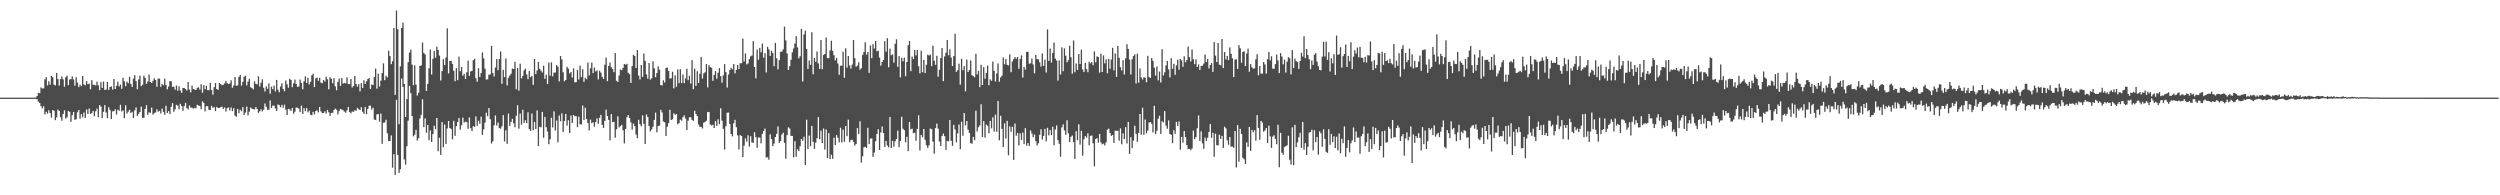 <?xml version="1.0" encoding="UTF-8"?>
<svg xmlns="http://www.w3.org/2000/svg" width="1920" height="150">
  <path d="M0 74.996h1v1.000H0zM1 74.993h1v1.000H1zM2 74.993h1v1.000H2zM3 74.994h1v1.000H3zM4 74.993h1v1.000H4zM5 74.994h1v1.000H5zM6 74.994h1v1.000H6zM7 74.995h1v1.000H7zM8 74.994h1v1.000H8zM9 74.994h1v1.000H9zM10 74.994h1v1.000H10zM11 74.994h1v1.000H11zM12 74.994h1v1.000H12zM13 74.995h1v1.000H13zM14 74.995h1v1.000H14zM15 74.995h1v1.000H15zM16 74.995h1v1.000H16zM17 74.995h1v1.000H17zM18 74.994h1v1.000H18zM19 74.995h1v1.000H19zM20 74.992h1v1.000H20zM21 74.993h1v1.000H21zM22 74.994h1v1.000H22zM23 74.993h1v1.000H23zM24 74.993h1v1.000H24zM25 74.994h1v1.000H25zM26 74.979h1v1.000H26zM27 74.929h1v1.000H27zM28 73.666h1v2.535H28zM29 71.252h1v6.725H29zM30 71.576h1v7.514H30zM31 67.098h1v14.454H31zM32 67.953h1v15.237H32zM33 67.893h1v13.737H33zM34 60.905h1v27.003H34zM35 59.243h1v26.609H35zM36 65.604h1v21.660H36zM37 62.402h1v22.329H37zM38 65.018h1v21.824H38zM39 58.285h1v32.021H39zM40 59.298h1v25.211H40zM41 65.017h1v20.037H41zM42 65.592h1v26.670H42zM43 55.993h1v34.194H43zM44 60.743h1v23.438H44zM45 65.757h1v19.439H45zM46 60.751h1v29.315H46zM47 58.673h1v34.027H47zM48 60.915h1v26.580H48zM49 66.624h1v18.112H49zM50 59.287h1v31.723H50zM51 58.160h1v31.911H51zM52 65.373h1v19.862H52zM53 61.128h1v24.759H53zM54 60.716h1v32.832H54zM55 58.662h1v29.852H55zM56 61.015h1v24.967H56zM57 65.800h1v26.084H57zM58 59.287h1v32.383H58zM59 63.460h1v22.810H59zM60 66.914h1v17.564H60zM61 65.030h1v26.109H61zM62 66.190h1v21.494H62zM63 58.375h1v31.724H63zM64 64.853h1v21.584H64zM65 65.461h1v25.065H65zM66 62.320h1v21.744H66zM67 64.632h1v22.941H67zM68 64.204h1v19.176H68zM69 68.624h1v18.863H69zM70 61.559h1v25.221H70zM71 65.090h1v20.112H71zM72 65.250h1v24.065H72zM73 65.566h1v19.961H73zM74 62.671h1v20.793H74zM75 65.496h1v24.457H75zM76 69.262h1v11.553H76zM77 63.085h1v18.733H77zM78 67.515h1v23.232H78zM79 62.691h1v23.205H79zM80 69.014h1v11.668H80zM81 68.777h1v17.645H81zM82 62.985h1v27.642H82zM83 69.055h1v13.264H83zM84 66.791h1v17.789H84zM85 66.368h1v25.052H85zM86 68.833h1v16.693H86zM87 60.659h1v24.740H87zM88 68.356h1v15.559H88zM89 65.889h1v22.023H89zM90 62.662h1v21.625H90zM91 66.371h1v18.648H91zM92 64.941h1v15.556H92zM93 68.191h1v17.414H93zM94 59.769h1v24.984H94zM95 62.472h1v28.317H95zM96 66.219h1v14.677H96zM97 62.678h1v24.581H97zM98 63.894h1v21.826H98zM99 58.962h1v25.372H99zM100 64.493h1v22.287H100zM101 66.824h1v19.014H101zM102 60.429h1v30.152H102zM103 57.706h1v27.014H103zM104 62.366h1v20.125H104zM105 68.529h1v20.504H105zM106 61.045h1v26.412H106zM107 58.068h1v27.894H107zM108 66.149h1v15.721H108zM109 65.150h1v25.392H109zM110 58.181h1v32.312H110zM111 59.797h1v23.872H111zM112 64.394h1v16.391H112zM113 62.606h1v25.625H113zM114 57.263h1v29.025H114zM115 62.916h1v23.779H115zM116 63.728h1v18.932H116zM117 62.076h1v25.934H117zM118 60.111h1v26.841H118zM119 61.415h1v24.952H119zM120 66.595h1v17.393H120zM121 60.391h1v25.420H121zM122 60.383h1v24.700H122zM123 66.730h1v20.406H123zM124 64.510h1v18.918H124zM125 65.437h1v20.479H125zM126 60.405h1v27.720H126zM127 65.320h1v15.936H127zM128 68.604h1v18.164H128zM129 66.455h1v18.904H129zM130 62.361h1v25.262H130zM131 62.366h1v19.634H131zM132 66.638h1v12.542H132zM133 66.497h1v19.341H133zM134 68.844h1v15.119H134zM135 65.650h1v14.874H135zM136 69.637h1v11.522H136zM137 66.249h1v17.647H137zM138 69.493h1v10.226H138zM139 71.289h1v10.138H139zM140 67.588h1v17.533H140zM141 67.518h1v14.053H141zM142 68.425h1v10.557H142zM143 69.523h1v13.538H143zM144 62.942h1v21.136H144zM145 68.778h1v12.210H145zM146 70.912h1v11.622H146zM147 65.688h1v17.086H147zM148 68.356h1v15.036H148zM149 68.802h1v14.052H149zM150 69.111h1v14.060H150zM151 67.488h1v13.014H151zM152 67.049h1v13.993H152zM153 68.769h1v12.661H153zM154 64.671h1v19.212H154zM155 71.179h1v6.679H155zM156 65.396h1v13.612H156zM157 68.555h1v17.000H157zM158 65.841h1v15.730H158zM159 69.209h1v12.366H159zM160 69.282h1v15.102H160zM161 63.567h1v20.850H161zM162 69.151h1v12.139H162zM163 72.713h1v10.148H163zM164 66.946h1v15.297H164zM165 63.726h1v21.648H165zM166 68.303h1v13.801H166zM167 69.070h1v13.876H167zM168 63.736h1v19.191H168zM169 64.547h1v17.709H169zM170 65.465h1v16.515H170zM171 65.001h1v18.638H171zM172 64.027h1v18.489H172zM173 62.112h1v23.555H173zM174 63.894h1v19.235H174zM175 64.550h1v17.977H175zM176 64.047h1v20.853H176zM177 61.696h1v20.789H177zM178 67.437h1v17.921H178zM179 65.681h1v17.468H179zM180 59.164h1v29.634H180zM181 65.820h1v23.817H181zM182 65.564h1v18.122H182zM183 59.018h1v27.913H183zM184 57.478h1v26.858H184zM185 65.776h1v19.721H185zM186 62.940h1v19.337H186zM187 58.935h1v29.401H187zM188 58.156h1v28.289H188zM189 65.584h1v16.287H189zM190 62.619h1v25.965H190zM191 60.448h1v25.242H191zM192 66.945h1v15.615H192zM193 67.623h1v15.899H193zM194 68.647h1v15.135H194zM195 62.484h1v21.626H195zM196 64.479h1v17.697H196zM197 64.791h1v18.921H197zM198 58.555h1v28.147H198zM199 66.478h1v19.044H199zM200 63.540h1v20.407H200zM201 60.860h1v24.678H201zM202 67.355h1v16.860H202zM203 70.316h1v9.157H203zM204 66.297h1v15.739H204zM205 68.196h1v16.201H205zM206 64.058h1v20.178H206zM207 71.959h1v5.187H207zM208 66.527h1v16.373H208zM209 68.499h1v12.597H209zM210 65.792h1v15.319H210zM211 70.189h1v13.078H211zM212 61.375h1v23.909H212zM213 68.890h1v11.271H213zM214 70.862h1v9.931H214zM215 66.469h1v15.847H215zM216 63.939h1v16.573H216zM217 68.303h1v14.454H217zM218 70.116h1v10.327H218zM219 61.862h1v22.378H219zM220 64.758h1v23.543H220zM221 67.379h1v16.247H221zM222 60.454h1v23.555H222zM223 61.375h1v23.863H223zM224 66.994h1v15.922H224zM225 64.050h1v23.268H225zM226 61.101h1v24.666H226zM227 64.509h1v18.014H227zM228 66.660h1v16.080H228zM229 66.482h1v16.984H229zM230 61.102h1v25.040H230zM231 63.703h1v17.376H231zM232 68.556h1v18.999H232zM233 62.464h1v20.571H233zM234 58.637h1v26.775H234zM235 63.763h1v19.141H235zM236 59.692h1v26.596H236zM237 64.873h1v20.084H237zM238 62.807h1v25.329H238zM239 57.848h1v30.660H239zM240 56.644h1v29.263H240zM241 66.866h1v21.043H241zM242 60.162h1v25.130H242zM243 59.615h1v25.107H243zM244 62.069h1v24.275H244zM245 59.741h1v22.424H245zM246 63.440h1v22.106H246zM247 63.916h1v23.019H247zM248 61.426h1v25.362H248zM249 62.603h1v22.946H249zM250 58.878h1v28.369H250zM251 60.877h1v23.478H251zM252 68.543h1v17.684H252zM253 59.400h1v29.565H253zM254 60.462h1v26.338H254zM255 63.956h1v22.674H255zM256 59.995h1v24.511H256zM257 66.296h1v17.133H257zM258 69.331h1v14.904H258zM259 62.831h1v25.046H259zM260 60.237h1v25.115H260zM261 65.965h1v17.675H261zM262 59.951h1v24.170H262zM263 64.142h1v20.540H263zM264 63.647h1v22.001H264zM265 64.000h1v22.652H265zM266 59.387h1v25.419H266zM267 64.560h1v17.565H267zM268 64.598h1v21.410H268zM269 60.608h1v26.490H269zM270 67.202h1v18.289H270zM271 66.120h1v19.820H271zM272 58.397h1v26.252H272zM273 64.487h1v20.588H273zM274 66.530h1v16.306H274zM275 64.636h1v19.226H275zM276 70.126h1v14.432H276zM277 63.833h1v18.475H277zM278 67.464h1v18.336H278zM279 61.631h1v25.771H279zM280 64.483h1v17.693H280zM281 62.371h1v25.295H281zM282 60.723h1v22.997H282zM283 59.977h1v21.176H283zM284 68.289h1v12.859H284zM285 64.801h1v19.361H285zM286 65.349h1v17.369H286zM287 59.217h1v32.614H287zM288 52.684h1v39.406H288zM289 68.073h1v19.803H289zM290 56.563h1v31.049H290zM291 66.469h1v26.909H291zM292 61.928h1v25.325H292zM293 56.091h1v54.416H293zM294 48.634h1v45.692H294zM295 61.536h1v32.522H295zM296 58.100h1v33.879H296zM297 59.418h1v42.987H297zM298 38.951h1v69.301H298zM299 43.040h1v65.234H299zM300 49.253h1v54.736H300zM301 46.980h1v81.792H301zM302 21.511h1v96.915H302zM303 72.850h1v61.418H303zM304 8.093h1v68.580H304zM305 22.501h1v96.468H305zM306 95.364h1v37.421H306zM307 50.930h1v79.015H307zM308 21.432h1v38.899H308zM309 17.374h1v49.356H309zM310 64.425h1v58.045H310zM311 89.845h1v36.584H311zM312 76.136h1v36.162H312zM313 47.699h1v44.961H313zM314 40.345h1v25.660H314zM315 38.148h1v33.413H315zM316 49.670h1v39.457H316zM317 65.425h1v39.279H317zM318 50.181h1v53.270H318zM319 64.992h1v34.723H319zM320 73.297h1v34.635H320zM321 71.203h1v34.986H321zM322 50.635h1v40.401H322zM323 50.174h1v38.048H323zM324 32.675h1v43.572H324zM325 40.582h1v57.063H325zM326 41.793h1v49.257H326zM327 69.837h1v32.079H327zM328 64.396h1v31.599H328zM329 52.472h1v55.180H329zM330 38.109h1v62.079H330zM331 57.196h1v51.833H331zM332 45.111h1v57.827H332zM333 39.175h1v57.457H333zM334 44.280h1v54.945H334zM335 35.771h1v54.876H335zM336 38.363h1v77.785H336zM337 42.648h1v63.142H337zM338 61.865h1v57.077H338zM339 54.566h1v39.250H339zM340 45.371h1v67.687H340zM341 49.965h1v45.665H341zM342 44.161h1v66.358H342zM343 21.771h1v76.935H343zM344 56.368h1v36.553H344zM345 46.837h1v51.484H345zM346 46.655h1v52.454H346zM347 49.059h1v57.961H347zM348 54.368h1v38.476H348zM349 62.342h1v41.928H349zM350 52.319h1v44.541H350zM351 61.593h1v32.147H351zM352 43.467h1v47.122H352zM353 54.682h1v44.951H353zM354 51.441h1v44.789H354zM355 58.150h1v32.180H355zM356 56.630h1v37.548H356zM357 60.664h1v32.715H357zM358 55.517h1v38.329H358zM359 46.601h1v52.327H359zM360 58.239h1v31.952H360zM361 54.834h1v43.632H361zM362 54.406h1v46.270H362zM363 46.210h1v50.654H363zM364 45.147h1v52.320H364zM365 60.112h1v29.323H365zM366 62.776h1v33.820H366zM367 52.389h1v40.354H367zM368 59.199h1v35.855H368zM369 56.097h1v33.525H369zM370 40.249h1v63.395H370zM371 44.791h1v54.590H371zM372 52.690h1v41.490H372zM373 61.096h1v25.506H373zM374 60.916h1v28.314H374zM375 57.341h1v25.581H375zM376 57.206h1v34.337H376zM377 35.151h1v75.080H377zM378 56.060h1v52.496H378zM379 58.705h1v37.591H379zM380 51.825h1v36.852H380zM381 45.358h1v50.985H381zM382 53.901h1v40.178H382zM383 45.305h1v53.083H383zM384 39.560h1v59.259H384zM385 64.378h1v32.574H385zM386 53.596h1v34.842H386zM387 59.259h1v49.332H387zM388 44.887h1v55.203H388zM389 65.597h1v44.900H389zM390 59.723h1v27.520H390zM391 57.997h1v38.668H391zM392 56.646h1v36.990H392zM393 52.628h1v38.585H393zM394 53.001h1v41.638H394zM395 47.443h1v50.332H395zM396 68.603h1v20.314H396zM397 52.110h1v28.665H397zM398 69.637h1v29.170H398zM399 48.917h1v38.301H399zM400 60.259h1v35.545H400zM401 58.432h1v25.868H401zM402 54.011h1v40.385H402zM403 52.615h1v39.760H403zM404 57.174h1v37.415H404zM405 60.835h1v25.430H405zM406 54.571h1v44.618H406zM407 59.270h1v41.287H407zM408 58.330h1v28.870H408zM409 65.135h1v34.933H409zM410 45.322h1v48.406H410zM411 56.959h1v42.144H411zM412 54.109h1v30.696H412zM413 47.500h1v64.722H413zM414 52.876h1v44.554H414zM415 54.243h1v43.615H415zM416 55.682h1v30.254H416zM417 50.453h1v55.335H417zM418 60.507h1v29.296H418zM419 57.339h1v40.325H419zM420 64.449h1v36.593H420zM421 48.070h1v62.700H421zM422 58.111h1v48.903H422zM423 47.883h1v42.566H423zM424 58.610h1v39.292H424zM425 55.776h1v29.724H425zM426 55.633h1v44.631H426zM427 50.024h1v42.566H427zM428 51.196h1v58.177H428zM429 62.505h1v26.183H429zM430 42.995h1v50.061H430zM431 45.628h1v41.421H431zM432 55.500h1v45.910H432zM433 62.425h1v30.450H433zM434 61.377h1v26.131H434zM435 51.267h1v45.187H435zM436 52.741h1v39.602H436zM437 56.391h1v45.828H437zM438 55.279h1v33.440H438zM439 59.557h1v34.953H439zM440 52.469h1v35.859H440zM441 63.225h1v26.086H441zM442 63.095h1v26.170H442zM443 53.825h1v43.816H443zM444 61.014h1v28.560H444zM445 50.397h1v45.052H445zM446 59.166h1v36.433H446zM447 53.230h1v27.808H447zM448 62.843h1v29.318H448zM449 59.720h1v22.975H449zM450 60.825h1v30.638H450zM451 48.031h1v46.504H451zM452 57.925h1v42.263H452zM453 52.407h1v39.434H453zM454 48.104h1v46.575H454zM455 56.183h1v37.656H455zM456 51.934h1v45.342H456zM457 54.863h1v38.821H457zM458 53.969h1v36.903H458zM459 60.983h1v34.099H459zM460 54.348h1v36.142H460zM461 55.770h1v32.441H461zM462 59.006h1v36.905H462zM463 60.601h1v37.653H463zM464 49.724h1v43.102H464zM465 44.171h1v40.045H465zM466 62.304h1v26.792H466zM467 50.669h1v41.411H467zM468 48.019h1v59.769H468zM469 51.603h1v35.995H469zM470 52.983h1v40.799H470zM471 55.407h1v38.122H471zM472 40.770h1v65.017H472zM473 62.022h1v37.295H473zM474 62.911h1v26.397H474zM475 57.950h1v39.902H475zM476 53.401h1v43.490H476zM477 53.912h1v42.002H477zM478 52.117h1v47.998H478zM479 49.148h1v60.996H479zM480 49.696h1v49.341H480zM481 49.020h1v40.975H481zM482 55.925h1v32.517H482zM483 57.004h1v33.685H483zM484 63.679h1v30.273H484zM485 50.790h1v48.755H485zM486 42.047h1v52.834H486zM487 42.997h1v53.896H487zM488 52.220h1v51.178H488zM489 38.390h1v67.762H489zM490 58.059h1v33.900H490zM491 61.047h1v34.330H491zM492 49.908h1v47.113H492zM493 59.051h1v29.561H493zM494 41.051h1v54.042H494zM495 46.725h1v63.846H495zM496 57.153h1v30.776H496zM497 60.425h1v29.431H497zM498 48.416h1v48.397H498zM499 61.156h1v39.744H499zM500 60.162h1v39.286H500zM501 47.094h1v50.231H501zM502 52.484h1v39.628H502zM503 59.307h1v27.186H503zM504 56.099h1v45.520H504zM505 50.964h1v45.925H505zM506 53.538h1v42.902H506zM507 65.268h1v19.049H507zM508 65.653h1v20.712H508zM509 61.714h1v31.584H509zM510 63.364h1v30.576H510zM511 52.271h1v52.152H511zM512 51.873h1v45.470H512zM513 54.522h1v40.029H513zM514 60.365h1v24.018H514zM515 60.050h1v32.150H515zM516 55.111h1v36.504H516zM517 67.906h1v19.078H517zM518 57.867h1v30.356H518zM519 66.547h1v21.002H519zM520 53.304h1v42.139H520zM521 63.882h1v30.647H521zM522 53.144h1v38.740H522zM523 63.801h1v28.860H523zM524 57.237h1v32.753H524zM525 63.922h1v24.633H525zM526 60.202h1v30.878H526zM527 52.798h1v47.087H527zM528 61.600h1v31.135H528zM529 58.238h1v31.855H529zM530 64.136h1v25.924H530zM531 46.223h1v45.905H531zM532 68.481h1v24.334H532zM533 52.696h1v32.421H533zM534 65.950h1v21.536H534zM535 54.721h1v34.414H535zM536 63.725h1v31.886H536zM537 56.598h1v40.766H537zM538 43.697h1v53.732H538zM539 60.262h1v38.385H539zM540 56.311h1v37.896H540zM541 55.524h1v38.104H541zM542 49.221h1v43.501H542zM543 67.104h1v19.038H543zM544 50.074h1v35.871H544zM545 51.563h1v44.042H545zM546 52.007h1v44.378H546zM547 62.042h1v33.824H547zM548 57.511h1v40.784H548zM549 54.585h1v38.431H549zM550 60.492h1v36.222H550zM551 55.811h1v35.762H551zM552 52.329h1v43.071H552zM553 58.460h1v24.677H553zM554 63.483h1v29.189H554zM555 57.889h1v41.038H555zM556 49.188h1v65.659H556zM557 55.382h1v41.549H557zM558 67.237h1v19.324H558zM559 57.248h1v29.155H559zM560 53.803h1v41.495H560zM561 52.084h1v50.823H561zM562 53.216h1v51.533H562zM563 49.199h1v45.533H563zM564 56.371h1v35.661H564zM565 53.683h1v44.005H565zM566 49.795h1v54.195H566zM567 53.112h1v61.744H567zM568 48.526h1v55.251H568zM569 48.592h1v55.894H569zM570 29.641h1v90.910H570zM571 47.215h1v64.660H571zM572 41.068h1v65.213H572zM573 49.511h1v59.236H573zM574 48.724h1v55.143H574zM575 45.437h1v67.142H575zM576 43.270h1v61.391H576zM577 42.631h1v66.827H577zM578 31.590h1v78.050H578zM579 51.445h1v50.081H579zM580 60.138h1v45.180H580zM581 37.984h1v75.476H581zM582 45.879h1v59.682H582zM583 36.754h1v68.938H583zM584 40.182h1v69.914H584zM585 33.505h1v69.320H585zM586 44.341h1v56.228H586zM587 40.824h1v57.942H587zM588 55.638h1v65.364H588zM589 35.937h1v84.817H589zM590 37.877h1v84.741H590zM591 42.892h1v60.300H591zM592 38.948h1v67.924H592zM593 40.656h1v71.565H593zM594 50.845h1v59.463H594zM595 32.938h1v72.349H595zM596 44.762h1v58.060H596zM597 53.232h1v43.837H597zM598 46.169h1v63.550H598zM599 39.768h1v68.609H599zM600 39.655h1v63.652H600zM601 37.903h1v63.995H601zM602 20.407h1v89.326H602zM603 31.025h1v90.873H603zM604 41.057h1v62.745H604zM605 53.688h1v44.103H605zM606 50.817h1v47.885H606zM607 45.989h1v58.359H607zM608 40.068h1v64.319H608zM609 37.220h1v83.626H609zM610 33.417h1v75.005H610zM611 27.729h1v92.575H611zM612 36.405h1v78.227H612zM613 44.860h1v71.234H613zM614 43.165h1v69.179H614zM615 22.142h1v84.597H615zM616 62.541h1v45.642H616zM617 26.462h1v78.528H617zM618 23.488h1v103.275H618zM619 37.627h1v54.279H619zM620 53.005h1v61.389H620zM621 46.374h1v57.732H621zM622 49.771h1v62.504H622zM623 24.805h1v71.917H623zM624 57.052h1v51.926H624zM625 44.520h1v69.840H625zM626 47.515h1v61.960H626zM627 39.585h1v66.560H627zM628 48.764h1v41.215H628zM629 52.961h1v53.949H629zM630 30.784h1v69.587H630zM631 53.129h1v56.760H631zM632 42.286h1v56.403H632zM633 41.455h1v73.452H633zM634 28.750h1v70.695H634zM635 44.563h1v76.875H635zM636 44.770h1v57.500H636zM637 38.704h1v83.355H637zM638 31.266h1v87.531H638zM639 39.026h1v82.951H639zM640 42.406h1v63.385H640zM641 46.364h1v65.088H641zM642 44.434h1v59.366H642zM643 48.819h1v57.017H643zM644 57.419h1v51.956H644zM645 50.535h1v47.553H645zM646 50.404h1v58.988H646zM647 39.740h1v59.839H647zM648 59.774h1v49.117H648zM649 37.113h1v59.725H649zM650 51.910h1v52.671H650zM651 43.027h1v48.845H651zM652 50.266h1v58.946H652zM653 52.699h1v54.921H653zM654 49.611h1v57.670H654zM655 30.748h1v78.182H655zM656 44.728h1v67.113H656zM657 51.250h1v59.304H657zM658 50.344h1v48.049H658zM659 47.810h1v55.197H659zM660 53.516h1v39.656H660zM661 52.388h1v72.472H661zM662 42.140h1v77.899H662zM663 39.864h1v73.329H663zM664 32.471h1v80.201H664zM665 41.964h1v71.669H665zM666 39.931h1v58.234H666zM667 55.926h1v54.742H667zM668 34.871h1v71.640H668zM669 44.719h1v61.499H669zM670 33.894h1v86.559H670zM671 37.257h1v79.870H671zM672 31.433h1v77.061H672zM673 39.350h1v63.565H673zM674 39.027h1v60.206H674zM675 44.247h1v70.931H675zM676 50.417h1v51.319H676zM677 47.636h1v49.521H677zM678 46.055h1v56.151H678zM679 31.625h1v81.194H679zM680 39.716h1v68.632H680zM681 29.330h1v82.457H681zM682 51.637h1v61.557H682zM683 37.370h1v52.420H683zM684 42.422h1v71.294H684zM685 41.707h1v66.478H685zM686 48.091h1v64.533H686zM687 33.653h1v74.856H687zM688 30.166h1v76.586H688zM689 51.320h1v49.015H689zM690 43.091h1v69.947H690zM691 59.412h1v48.885H691zM692 44.398h1v45.278H692zM693 47.147h1v51.702H693zM694 44.236h1v55.754H694zM695 58.544h1v50.776H695zM696 47.567h1v57.444H696zM697 34.787h1v81.300H697zM698 31.503h1v62.174H698zM699 54.689h1v44.731H699zM700 43.422h1v55.378H700zM701 45.373h1v56.900H701zM702 38.408h1v63.547H702zM703 42.534h1v65.548H703zM704 38.358h1v60.623H704zM705 50.871h1v37.682H705zM706 56.342h1v59.238H706zM707 38.950h1v64.671H707zM708 55.496h1v49.907H708zM709 45.997h1v53.087H709zM710 56.114h1v51.237H710zM711 49.740h1v61.844H711zM712 42.061h1v71.567H712zM713 42.618h1v69.023H713zM714 41.939h1v56.841H714zM715 50.800h1v48.364H715zM716 35.134h1v73.645H716zM717 46.661h1v71.418H717zM718 49.806h1v48.603H718zM719 42.866h1v52.059H719zM720 58.906h1v39.898H720zM721 53.581h1v55.106H721zM722 44.635h1v67.444H722zM723 36.851h1v67.576H723zM724 62.335h1v40.209H724zM725 43.371h1v61.174H725zM726 40.386h1v74.672H726zM727 30.669h1v77.546H727zM728 42.381h1v66.175H728zM729 37.863h1v54.284H729zM730 44.174h1v63.976H730zM731 50.724h1v61.308H731zM732 43.087h1v52.760H732zM733 25.928h1v73.459H733zM734 55.138h1v54.151H734zM735 53.939h1v48.506H735zM736 48.885h1v46.765H736zM737 64.997h1v49.566H737zM738 45.107h1v48.445H738zM739 53.939h1v50.296H739zM740 50.808h1v35.965H740zM741 70.124h1v26.213H741zM742 45.779h1v47.151H742zM743 55.341h1v44.285H743zM744 53.701h1v48.409H744zM745 46.410h1v63.468H745zM746 57.697h1v52.734H746zM747 58.463h1v46.717H747zM748 59.352h1v48.365H748zM749 41.318h1v43.661H749zM750 57.183h1v43.795H750zM751 54.395h1v43.277H751zM752 66.898h1v29.399H752zM753 49.751h1v30.356H753zM754 65.271h1v40.007H754zM755 51.550h1v41.505H755zM756 60.484h1v45.263H756zM757 55.956h1v39.718H757zM758 50.399h1v46.177H758zM759 65.502h1v36.778H759zM760 60.944h1v31.926H760zM761 62.074h1v36.561H761zM762 47.308h1v42.794H762zM763 54.407h1v46.662H763zM764 62.562h1v25.451H764zM765 56.420h1v44.771H765zM766 48.696h1v28.906H766zM767 62.772h1v44.978H767zM768 59.504h1v29.437H768zM769 58.096h1v40.853H769zM770 44.128h1v68.803H770zM771 49.336h1v45.365H771zM772 45.246h1v61.130H772zM773 49.747h1v43.059H773zM774 50.229h1v69.087H774zM775 41.774h1v55.340H775zM776 55.469h1v45.720H776zM777 47.206h1v50.174H777zM778 45.454h1v77.306H778zM779 43.856h1v51.008H779zM780 45.128h1v59.134H780zM781 43.801h1v58.356H781zM782 52.830h1v58.874H782zM783 45.307h1v57.136H783zM784 42.544h1v64.872H784zM785 59.542h1v42.320H785zM786 51.387h1v59.287H786zM787 53.456h1v45.013H787zM788 39.824h1v71.981H788zM789 39.738h1v70.152H789zM790 48.936h1v63.143H790zM791 48.661h1v51.517H791zM792 44.954h1v57.668H792zM793 49.588h1v55.838H793zM794 56.333h1v46.973H794zM795 42.216h1v66.139H795zM796 45.435h1v66.291H796zM797 45.534h1v64.501H797zM798 47.801h1v55.735H798zM799 51.134h1v48.195H799zM800 41.059h1v66.035H800zM801 50.652h1v53.770H801zM802 45.769h1v53.226H802zM803 55.728h1v52.862H803zM804 22.590h1v75.561H804zM805 46.733h1v57.264H805zM806 37.321h1v62.538H806zM807 48.000h1v55.776H807zM808 40.623h1v56.727H808zM809 32.700h1v78.918H809zM810 45.013h1v54.448H810zM811 46.513h1v49.803H811zM812 61.890h1v45.718H812zM813 46.436h1v64.017H813zM814 57.220h1v63.161H814zM815 36.334h1v61.485H815zM816 54.657h1v40.825H816zM817 37.109h1v63.104H817zM818 42.795h1v60.726H818zM819 47.860h1v44.503H819zM820 46.295h1v56.079H820zM821 35.113h1v73.944H821zM822 44.003h1v61.088H822zM823 56.577h1v47.507H823zM824 31.091h1v78.045H824zM825 55.506h1v66.570H825zM826 48.755h1v52.069H826zM827 53.713h1v53.992H827zM828 41.482h1v54.001H828zM829 49.196h1v61.916H829zM830 38.139h1v62.406H830zM831 53.324h1v66.240H831zM832 55.345h1v51.566H832zM833 48.355h1v56.129H833zM834 53.107h1v52.573H834zM835 55.452h1v46.996H835zM836 47.404h1v64.222H836zM837 48.691h1v55.641H837zM838 47.657h1v56.389H838zM839 50.060h1v60.014H839zM840 39.487h1v88.280H840zM841 47.876h1v58.949H841zM842 43.323h1v62.761H842zM843 43.777h1v65.784H843zM844 55.780h1v47.090H844zM845 41.201h1v68.167H845zM846 55.308h1v55.552H846zM847 42.541h1v67.756H847zM848 48.646h1v63.061H848zM849 45.588h1v63.717H849zM850 56.271h1v43.321H850zM851 45.105h1v53.723H851zM852 52.787h1v49.321H852zM853 45.746h1v58.586H853zM854 36.696h1v67.060H854zM855 54.021h1v55.734H855zM856 41.056h1v59.285H856zM857 59.072h1v41.422H857zM858 35.268h1v65.190H858zM859 44.383h1v63.637H859zM860 51.625h1v46.990H860zM861 54.140h1v56.729H861zM862 46.170h1v56.240H862zM863 57.201h1v49.614H863zM864 44.786h1v52.840H864zM865 33.921h1v76.320H865zM866 37.535h1v56.128H866zM867 45.706h1v72.559H867zM868 57.235h1v48.134H868zM869 45.494h1v68.325H869zM870 42.997h1v64.991H870zM871 41.674h1v54.872H871zM872 64.083h1v38.787H872zM873 41.208h1v67.682H873zM874 63.444h1v38.643H874zM875 52.509h1v35.029H875zM876 59.463h1v43.992H876zM877 61.062h1v21.691H877zM878 59.365h1v44.115H878zM879 59.627h1v32.178H879zM880 63.109h1v39.271H880zM881 42.839h1v57.500H881zM882 59.205h1v34.939H882zM883 59.910h1v33.859H883zM884 44.573h1v50.459H884zM885 46.714h1v55.039H885zM886 51.981h1v29.295H886zM887 58.060h1v44.943H887zM888 51.013h1v49.367H888zM889 61.757h1v29.456H889zM890 54.949h1v34.005H890zM891 63.400h1v39.448H891zM892 37.800h1v55.355H892zM893 58.031h1v35.949H893zM894 55.499h1v29.803H894zM895 50.269h1v46.250H895zM896 46.772h1v52.079H896zM897 53.232h1v39.308H897zM898 59.455h1v43.444H898zM899 44.698h1v58.893H899zM900 52.821h1v57.178H900zM901 49.005h1v51.019H901zM902 57.457h1v45.342H902zM903 50.232h1v43.326H903zM904 45.863h1v50.852H904zM905 53.569h1v39.721H905zM906 45.255h1v69.689H906zM907 46.374h1v58.801H907zM908 51.278h1v58.268H908zM909 43.263h1v57.353H909zM910 47.809h1v57.436H910zM911 46.066h1v65.369H911zM912 35.779h1v78.765H912zM913 43.828h1v70.434H913zM914 47.193h1v68.135H914zM915 37.997h1v76.077H915zM916 45.481h1v54.816H916zM917 49.278h1v57.609H917zM918 45.558h1v59.793H918zM919 51.450h1v47.048H919zM920 49.445h1v39.207H920zM921 53.749h1v54.530H921zM922 50.700h1v50.214H922zM923 50.445h1v59.623H923zM924 48.822h1v65.410H924zM925 41.906h1v63.751H925zM926 47.599h1v60.674H926zM927 45.314h1v60.488H927zM928 52.594h1v48.795H928zM929 49.982h1v45.286H929zM930 48.440h1v57.389H930zM931 55.266h1v46.704H931zM932 32.282h1v88.104H932zM933 42.695h1v59.937H933zM934 47.645h1v63.838H934zM935 33.028h1v78.683H935zM936 49.670h1v53.752H936zM937 50.156h1v56.520H937zM938 30.026h1v74.330H938zM939 52.253h1v61.363H939zM940 39.945h1v57.411H940zM941 45.659h1v52.916H941zM942 42.950h1v64.809H942zM943 46.175h1v65.011H943zM944 36.385h1v68.892H944zM945 41.271h1v71.408H945zM946 44.806h1v67.720H946zM947 59.203h1v54.342H947zM948 45.732h1v54.852H948zM949 45.520h1v83.103H949zM950 52.966h1v43.155H950zM951 34.666h1v89.525H951zM952 37.049h1v61.889H952zM953 48.136h1v54.742H953zM954 39.951h1v81.214H954zM955 39.352h1v83.033H955zM956 50.748h1v75.205H956zM957 41.137h1v68.162H957zM958 37.377h1v75.378H958zM959 55.091h1v42.408H959zM960 49.256h1v66.578H960zM961 51.681h1v48.091H961zM962 52.745h1v48.905H962zM963 52.555h1v47.495H963zM964 45.509h1v62.537H964zM965 41.643h1v46.780H965zM966 57.828h1v40.433H966zM967 50.695h1v56.681H967zM968 56.384h1v36.461H968zM969 56.676h1v37.462H969zM970 47.604h1v53.515H970zM971 49.574h1v50.620H971zM972 56.512h1v41.795H972zM973 45.401h1v64.470H973zM974 39.903h1v56.598H974zM975 46.412h1v58.273H975zM976 43.195h1v70.369H976zM977 52.689h1v52.232H977zM978 52.829h1v51.033H978zM979 49.256h1v57.515H979zM980 41.848h1v68.889H980zM981 46.443h1v49.346H981zM982 56.102h1v72.380H982zM983 40.820h1v61.199H983zM984 43.408h1v73.840H984zM985 49.387h1v69.542H985zM986 45.776h1v67.149H986zM987 55.758h1v56.536H987zM988 47.345h1v64.270H988zM989 43.864h1v60.388H989zM990 44.823h1v77.865H990zM991 57.063h1v69.307H991zM992 38.510h1v59.286H992zM993 52.224h1v74.701H993zM994 45.074h1v50.794H994zM995 46.935h1v66.084H995zM996 47.664h1v61.680H996zM997 52.911h1v52.546H997zM998 46.828h1v55.183H998zM999 40.476h1v73.080H999zM1000 43.456h1v50.202H1000zM1001 27.845h1v87.027H1001zM1002 44.622h1v65.331H1002zM1003 37.641h1v81.434H1003zM1004 42.295h1v70.442H1004zM1005 45.483h1v56.367H1005zM1006 53.156h1v48.237H1006zM1007 46.458h1v53.125H1007zM1008 49.841h1v65.672H1008zM1009 42.024h1v58.044H1009zM1010 40.794h1v68.338H1010zM1011 47.350h1v57.886H1011zM1012 50.935h1v67.792H1012zM1013 53.715h1v47.211H1013zM1014 54.016h1v48.403H1014zM1015 43.491h1v69.184H1015zM1016 32.101h1v67.141H1016zM1017 43.346h1v63.324H1017zM1018 31.964h1v84.683H1018zM1019 45.973h1v71.434H1019zM1020 40.089h1v59.168H1020zM1021 54.868h1v56.327H1021zM1022 44.766h1v58.088H1022zM1023 48.657h1v60.520H1023zM1024 41.618h1v63.024H1024zM1025 57.573h1v56.139H1025zM1026 27.275h1v77.743H1026zM1027 42.153h1v73.369H1027zM1028 41.608h1v60.909H1028zM1029 36.238h1v81.480H1029zM1030 51.920h1v54.645H1030zM1031 43.178h1v66.821H1031zM1032 41.473h1v55.603H1032zM1033 34.179h1v86.198H1033zM1034 51.467h1v62.150H1034zM1035 42.960h1v64.630H1035zM1036 47.074h1v69.955H1036zM1037 32.450h1v77.581H1037zM1038 53.053h1v54.808H1038zM1039 43.545h1v54.335H1039zM1040 38.589h1v70.522H1040zM1041 41.185h1v59.777H1041zM1042 36.556h1v69.104H1042zM1043 44.048h1v61.560H1043zM1044 35.985h1v82.048H1044zM1045 44.338h1v60.329H1045zM1046 44.369h1v58.506H1046zM1047 47.825h1v49.261H1047zM1048 43.577h1v68.707H1048zM1049 48.098h1v61.159H1049zM1050 42.395h1v60.107H1050zM1051 42.647h1v74.013H1051zM1052 31.830h1v75.023H1052zM1053 47.186h1v67.221H1053zM1054 53.874h1v43.519H1054zM1055 46.186h1v64.627H1055zM1056 52.382h1v45.804H1056zM1057 49.919h1v52.971H1057zM1058 40.577h1v59.546H1058zM1059 41.035h1v74.329H1059zM1060 55.545h1v56.575H1060zM1061 39.680h1v61.198H1061zM1062 49.828h1v71.104H1062zM1063 40.634h1v59.702H1063zM1064 46.946h1v62.598H1064zM1065 46.294h1v62.925H1065zM1066 48.472h1v48.893H1066zM1067 45.146h1v53.729H1067zM1068 48.534h1v57.804H1068zM1069 49.502h1v42.672H1069zM1070 33.719h1v71.826H1070zM1071 51.954h1v53.466H1071zM1072 46.538h1v51.804H1072zM1073 50.511h1v45.848H1073zM1074 40.895h1v57.099H1074zM1075 58.863h1v49.356H1075zM1076 37.537h1v67.190H1076zM1077 34.688h1v68.335H1077zM1078 53.201h1v66.337H1078zM1079 40.724h1v65.608H1079zM1080 47.836h1v53.838H1080zM1081 46.200h1v61.612H1081zM1082 37.303h1v67.752H1082zM1083 51.267h1v45.794H1083zM1084 41.691h1v83.509H1084zM1085 52.585h1v50.630H1085zM1086 46.647h1v63.093H1086zM1087 51.804h1v52.684H1087zM1088 51.579h1v54.406H1088zM1089 47.307h1v55.011H1089zM1090 42.686h1v63.251H1090zM1091 54.302h1v61.226H1091zM1092 38.609h1v59.031H1092zM1093 38.270h1v72.499H1093zM1094 37.907h1v62.321H1094zM1095 49.632h1v64.861H1095zM1096 55.967h1v52.452H1096zM1097 45.563h1v52.725H1097zM1098 52.803h1v46.922H1098zM1099 51.438h1v47.093H1099zM1100 36.052h1v67.714H1100zM1101 41.981h1v54.321H1101zM1102 47.400h1v57.502H1102zM1103 26.352h1v76.790H1103zM1104 43.385h1v58.639H1104zM1105 49.433h1v55.865H1105zM1106 41.316h1v59.796H1106zM1107 43.024h1v54.619H1107zM1108 49.275h1v43.265H1108zM1109 43.998h1v68.789H1109zM1110 30.975h1v83.022H1110zM1111 60.687h1v39.221H1111zM1112 47.725h1v54.576H1112zM1113 47.429h1v58.650H1113zM1114 50.638h1v42.535H1114zM1115 56.129h1v43.263H1115zM1116 46.495h1v51.816H1116zM1117 48.992h1v54.128H1117zM1118 49.191h1v59.246H1118zM1119 39.856h1v61.838H1119zM1120 54.750h1v41.079H1120zM1121 47.091h1v60.502H1121zM1122 48.259h1v52.950H1122zM1123 49.742h1v52.613H1123zM1124 58.928h1v41.084H1124zM1125 45.335h1v55.168H1125zM1126 52.845h1v52.887H1126zM1127 43.757h1v61.725H1127zM1128 38.834h1v75.156H1128zM1129 35.285h1v62.826H1129zM1130 50.060h1v46.590H1130zM1131 56.007h1v39.954H1131zM1132 41.804h1v56.994H1132zM1133 54.283h1v41.190H1133zM1134 49.940h1v49.582H1134zM1135 44.178h1v62.349H1135zM1136 38.376h1v69.227H1136zM1137 60.463h1v44.954H1137zM1138 43.208h1v54.882H1138zM1139 58.655h1v51.878H1139zM1140 45.958h1v50.830H1140zM1141 46.053h1v54.555H1141zM1142 45.880h1v61.140H1142zM1143 47.464h1v48.511H1143zM1144 53.782h1v49.594H1144zM1145 43.654h1v72.729H1145zM1146 53.571h1v36.287H1146zM1147 41.882h1v64.223H1147zM1148 50.110h1v51.780H1148zM1149 58.698h1v43.156H1149zM1150 56.454h1v39.946H1150zM1151 54.208h1v50.930H1151zM1152 51.546h1v53.066H1152zM1153 47.887h1v56.759H1153zM1154 46.216h1v54.271H1154zM1155 62.715h1v45.960H1155zM1156 57.263h1v39.551H1156zM1157 62.693h1v48.114H1157zM1158 57.443h1v38.949H1158zM1159 47.710h1v57.257H1159zM1160 46.946h1v47.685H1160zM1161 47.975h1v71.085H1161zM1162 45.412h1v55.791H1162zM1163 52.322h1v59.984H1163zM1164 56.124h1v43.022H1164zM1165 55.801h1v45.959H1165zM1166 55.050h1v42.571H1166zM1167 54.383h1v46.956H1167zM1168 55.440h1v58.486H1168zM1169 43.501h1v70.217H1169zM1170 50.895h1v54.239H1170zM1171 53.991h1v67.563H1171zM1172 49.632h1v56.778H1172zM1173 59.410h1v43.895H1173zM1174 56.880h1v32.217H1174zM1175 42.942h1v58.786H1175zM1176 49.364h1v55.029H1176zM1177 54.644h1v44.201H1177zM1178 45.643h1v59.447H1178zM1179 45.811h1v62.575H1179zM1180 47.457h1v49.996H1180zM1181 61.023h1v32.363H1181zM1182 47.430h1v52.427H1182zM1183 46.716h1v49.502H1183zM1184 44.113h1v59.509H1184zM1185 46.585h1v49.283H1185zM1186 55.823h1v47.990H1186zM1187 43.390h1v58.646H1187zM1188 45.295h1v59.143H1188zM1189 60.347h1v32.312H1189zM1190 52.633h1v40.154H1190zM1191 46.504h1v50.611H1191zM1192 48.387h1v47.368H1192zM1193 48.131h1v55.871H1193zM1194 48.408h1v52.231H1194zM1195 43.757h1v52.044H1195zM1196 49.609h1v39.184H1196zM1197 49.903h1v49.380H1197zM1198 54.363h1v42.721H1198zM1199 56.709h1v35.464H1199zM1200 50.888h1v55.998H1200zM1201 44.638h1v51.441H1201zM1202 49.380h1v48.834H1202zM1203 54.585h1v41.408H1203zM1204 45.661h1v61.535H1204zM1205 65.001h1v26.179H1205zM1206 52.472h1v41.366H1206zM1207 54.297h1v46.939H1207zM1208 51.077h1v51.273H1208zM1209 49.071h1v48.413H1209zM1210 43.087h1v56.909H1210zM1211 53.749h1v44.980H1211zM1212 51.025h1v50.367H1212zM1213 42.987h1v55.969H1213zM1214 54.263h1v42.224H1214zM1215 53.138h1v34.589H1215zM1216 51.716h1v53.681H1216zM1217 51.822h1v35.619H1217zM1218 50.167h1v54.781H1218zM1219 46.138h1v54.662H1219zM1220 58.618h1v50.390H1220zM1221 55.736h1v45.321H1221zM1222 53.561h1v32.903H1222zM1223 54.316h1v44.921H1223zM1224 57.434h1v34.258H1224zM1225 46.275h1v53.352H1225zM1226 59.247h1v43.714H1226zM1227 51.044h1v57.713H1227zM1228 61.653h1v28.779H1228zM1229 49.606h1v53.444H1229zM1230 58.093h1v41.793H1230zM1231 57.923h1v41.238H1231zM1232 60.276h1v30.736H1232zM1233 51.299h1v50.191H1233zM1234 61.985h1v36.865H1234zM1235 53.085h1v42.934H1235zM1236 46.456h1v48.501H1236zM1237 61.774h1v29.891H1237zM1238 56.192h1v37.343H1238zM1239 51.172h1v49.853H1239zM1240 61.668h1v29.345H1240zM1241 53.744h1v42.776H1241zM1242 54.204h1v40.995H1242zM1243 42.551h1v53.462H1243zM1244 52.934h1v49.275H1244zM1245 50.319h1v41.344H1245zM1246 46.873h1v44.928H1246zM1247 63.920h1v28.725H1247zM1248 55.938h1v38.676H1248zM1249 55.772h1v43.869H1249zM1250 46.588h1v51.323H1250zM1251 55.172h1v38.732H1251zM1252 47.342h1v56.706H1252zM1253 53.025h1v40.579H1253zM1254 58.244h1v31.241H1254zM1255 50.024h1v45.673H1255zM1256 55.216h1v37.112H1256zM1257 51.906h1v42.597H1257zM1258 65.142h1v32.751H1258zM1259 49.217h1v48.542H1259zM1260 59.184h1v30.031H1260zM1261 55.567h1v40.500H1261zM1262 46.147h1v48.906H1262zM1263 61.505h1v33.134H1263zM1264 56.615h1v38.468H1264zM1265 54.591h1v39.759H1265zM1266 57.128h1v30.377H1266zM1267 56.162h1v34.755H1267zM1268 51.068h1v39.836H1268zM1269 44.609h1v50.364H1269zM1270 45.913h1v52.448H1270zM1271 62.299h1v33.132H1271zM1272 49.883h1v40.359H1272zM1273 59.367h1v28.338H1273zM1274 57.954h1v34.769H1274zM1275 53.988h1v35.945H1275zM1276 51.404h1v47.229H1276zM1277 51.520h1v44.752H1277zM1278 51.939h1v45.653H1278zM1279 46.333h1v46.749H1279zM1280 61.908h1v34.805H1280zM1281 46.087h1v46.156H1281zM1282 55.062h1v37.147H1282zM1283 53.416h1v40.186H1283zM1284 53.836h1v47.219H1284zM1285 53.122h1v46.307H1285zM1286 53.801h1v47.675H1286zM1287 52.204h1v52.465H1287zM1288 54.134h1v34.368H1288zM1289 54.788h1v43.655H1289zM1290 52.783h1v39.752H1290zM1291 52.897h1v37.460H1291zM1292 57.640h1v30.579H1292zM1293 50.656h1v48.407H1293zM1294 60.779h1v28.330H1294zM1295 54.807h1v45.676H1295zM1296 51.164h1v43.629H1296zM1297 60.350h1v31.902H1297zM1298 58.571h1v36.363H1298zM1299 54.658h1v32.580H1299zM1300 64.532h1v25.055H1300zM1301 53.135h1v41.397H1301zM1302 53.023h1v43.512H1302zM1303 62.462h1v36.561H1303zM1304 50.146h1v42.059H1304zM1305 55.554h1v35.968H1305zM1306 54.912h1v40.496H1306zM1307 61.696h1v26.521H1307zM1308 55.496h1v39.427H1308zM1309 55.495h1v35.426H1309zM1310 56.612h1v42.045H1310zM1311 58.665h1v34.266H1311zM1312 52.190h1v40.712H1312zM1313 44.046h1v49.411H1313zM1314 44.641h1v51.593H1314zM1315 61.241h1v28.011H1315zM1316 61.150h1v25.331H1316zM1317 60.558h1v28.423H1317zM1318 62.892h1v26.156H1318zM1319 63.565h1v27.692H1319zM1320 61.263h1v32.718H1320zM1321 49.527h1v43.010H1321zM1322 61.550h1v30.866H1322zM1323 58.453h1v26.167H1323zM1324 68.437h1v20.351H1324zM1325 61.729h1v23.533H1325zM1326 67.242h1v19.740H1326zM1327 60.765h1v25.939H1327zM1328 60.350h1v30.183H1328zM1329 60.768h1v32.600H1329zM1330 60.678h1v32.658H1330zM1331 66.457h1v25.369H1331zM1332 63.200h1v25.691H1332zM1333 67.526h1v16.409H1333zM1334 65.528h1v15.550H1334zM1335 58.219h1v33.438H1335zM1336 64.266h1v25.112H1336zM1337 63.202h1v28.477H1337zM1338 62.083h1v21.631H1338zM1339 60.820h1v31.515H1339zM1340 63.370h1v26.331H1340zM1341 64.493h1v21.101H1341zM1342 65.906h1v23.995H1342zM1343 62.864h1v18.366H1343zM1344 67.901h1v22.884H1344zM1345 61.882h1v21.099H1345zM1346 63.771h1v26.689H1346zM1347 57.256h1v28.807H1347zM1348 59.475h1v27.329H1348zM1349 60.659h1v19.998H1349zM1350 65.614h1v17.893H1350zM1351 68.499h1v20.984H1351zM1352 68.590h1v20.987H1352zM1353 62.977h1v31.203H1353zM1354 54.906h1v31.746H1354zM1355 59.547h1v27.929H1355zM1356 60.427h1v25.313H1356zM1357 66.413h1v19.239H1357zM1358 65.344h1v14.537H1358zM1359 65.774h1v18.757H1359zM1360 61.956h1v30.641H1360zM1361 62.591h1v29.707H1361zM1362 65.725h1v19.774H1362zM1363 56.940h1v26.758H1363zM1364 68.257h1v19.281H1364zM1365 55.942h1v24.299H1365zM1366 70.487h1v10.929H1366zM1367 63.735h1v14.140H1367zM1368 66.437h1v26.901H1368zM1369 63.666h1v24.763H1369zM1370 63.766h1v23.684H1370zM1371 62.430h1v26.482H1371zM1372 55.692h1v31.775H1372zM1373 69.779h1v12.584H1373zM1374 64.755h1v19.342H1374zM1375 68.790h1v21.010H1375zM1376 65.378h1v13.977H1376zM1377 67.168h1v20.107H1377zM1378 63.000h1v17.409H1378zM1379 55.776h1v34.632H1379zM1380 60.509h1v22.951H1380zM1381 63.925h1v21.083H1381zM1382 64.449h1v19.010H1382zM1383 66.776h1v15.613H1383zM1384 70.123h1v14.703H1384zM1385 66.979h1v13.081H1385zM1386 64.867h1v25.541H1386zM1387 61.661h1v22.505H1387zM1388 61.438h1v22.627H1388zM1389 62.964h1v15.601H1389zM1390 66.683h1v20.755H1390zM1391 64.387h1v16.582H1391zM1392 71.403h1v8.437H1392zM1393 65.225h1v21.442H1393zM1394 66.378h1v24.104H1394zM1395 68.176h1v16.251H1395zM1396 63.743h1v20.313H1396zM1397 65.811h1v22.340H1397zM1398 62.659h1v18.486H1398zM1399 70.332h1v10.793H1399zM1400 67.694h1v10.526H1400zM1401 71.135h1v14.752H1401zM1402 65.533h1v16.300H1402zM1403 67.246h1v16.243H1403zM1404 64.301h1v16.431H1404zM1405 58.463h1v27.710H1405zM1406 67.568h1v14.118H1406zM1407 69.068h1v12.633H1407zM1408 71.767h1v12.118H1408zM1409 68.024h1v10.274H1409zM1410 67.135h1v16.993H1410zM1411 63.517h1v17.200H1411zM1412 63.506h1v23.789H1412zM1413 62.117h1v19.065H1413zM1414 66.681h1v16.691H1414zM1415 61.555h1v16.604H1415zM1416 68.638h1v11.618H1416zM1417 71.641h1v11.864H1417zM1418 66.188h1v16.378H1418zM1419 65.390h1v25.805H1419zM1420 65.363h1v17.730H1420zM1421 64.688h1v23.086H1421zM1422 68.485h1v12.015H1422zM1423 68.348h1v19.646H1423zM1424 68.243h1v10.251H1424zM1425 69.225h1v10.215H1425zM1426 66.406h1v20.167H1426zM1427 62.365h1v26.377H1427zM1428 67.178h1v19.435H1428zM1429 65.462h1v16.174H1429zM1430 65.126h1v22.602H1430zM1431 68.039h1v11.857H1431zM1432 68.726h1v14.175H1432zM1433 69.707h1v9.269H1433zM1434 67.276h1v18.103H1434zM1435 67.160h1v17.372H1435zM1436 64.221h1v25.745H1436zM1437 65.750h1v22.760H1437zM1438 61.432h1v26.954H1438zM1439 66.762h1v19.808H1439zM1440 68.348h1v9.510H1440zM1441 67.993h1v14.465H1441zM1442 69.663h1v11.996H1442zM1443 66.171h1v18.689H1443zM1444 65.024h1v17.387H1444zM1445 64.617h1v23.745H1445zM1446 65.244h1v15.113H1446zM1447 69.374h1v14.458H1447zM1448 71.074h1v10.509H1448zM1449 70.818h1v11.776H1449zM1450 70.469h1v10.589H1450zM1451 65.005h1v17.144H1451zM1452 64.330h1v21.367H1452zM1453 65.704h1v15.200H1453zM1454 69.251h1v14.048H1454zM1455 68.072h1v10.497H1455zM1456 68.367h1v15.007H1456zM1457 71.122h1v7.658H1457zM1458 71.163h1v8.953H1458zM1459 67.169h1v15.987H1459zM1460 67.670h1v15.492H1460zM1461 67.761h1v15.142H1461zM1462 67.670h1v13.551H1462zM1463 68.868h1v15.160H1463zM1464 69.711h1v7.926H1464zM1465 70.294h1v9.222H1465zM1466 70.736h1v8.390H1466zM1467 70.259h1v10.134H1467zM1468 69.050h1v8.621H1468zM1469 66.703h1v15.660H1469zM1470 68.284h1v11.795H1470zM1471 67.230h1v17.010H1471zM1472 68.228h1v12.431H1472zM1473 71.644h1v8.690H1473zM1474 72.196h1v8.104H1474zM1475 71.028h1v6.259H1475zM1476 70.728h1v10.530H1476zM1477 66.402h1v14.323H1477zM1478 65.190h1v20.048H1478zM1479 67.771h1v11.811H1479zM1480 68.309h1v13.713H1480zM1481 69.161h1v12.352H1481zM1482 70.152h1v15.401H1482zM1483 73.003h1v5.319H1483zM1484 69.409h1v10.993H1484zM1485 66.419h1v21.905H1485zM1486 68.139h1v14.632H1486zM1487 70.538h1v11.082H1487zM1488 67.482h1v14.185H1488zM1489 64.713h1v24.263H1489zM1490 64.877h1v18.979H1490zM1491 69.560h1v11.723H1491zM1492 71.300h1v10.083H1492zM1493 67.568h1v15.982H1493zM1494 70.707h1v10.398H1494zM1495 68.639h1v11.127H1495zM1496 68.267h1v18.710H1496zM1497 62.907h1v20.174H1497zM1498 65.738h1v16.704H1498zM1499 68.547h1v10.569H1499zM1500 68.021h1v13.520H1500zM1501 68.177h1v11.588H1501zM1502 69.900h1v8.015H1502zM1503 68.315h1v17.599H1503zM1504 65.711h1v18.167H1504zM1505 67.546h1v14.689H1505zM1506 69.629h1v11.327H1506zM1507 69.847h1v15.664H1507zM1508 67.173h1v13.645H1508zM1509 71.588h1v5.889H1509zM1510 69.421h1v8.202H1510zM1511 67.460h1v16.545H1511zM1512 71.412h1v8.596H1512zM1513 69.963h1v10.425H1513zM1514 69.762h1v16.340H1514zM1515 65.802h1v18.546H1515zM1516 70.372h1v10.941H1516zM1517 72.501h1v3.793H1517zM1518 71.192h1v10.873H1518zM1519 69.212h1v10.569H1519zM1520 69.305h1v8.966H1520zM1521 69.085h1v9.289H1521zM1522 65.264h1v19.899H1522zM1523 69.241h1v12.858H1523zM1524 71.810h1v9.081H1524zM1525 71.470h1v8.869H1525zM1526 68.819h1v10.478H1526zM1527 72.448h1v6.298H1527zM1528 70.005h1v8.407H1528zM1529 67.817h1v14.047H1529zM1530 68.279h1v12.612H1530zM1531 69.095h1v11.171H1531zM1532 70.206h1v10.579H1532zM1533 69.685h1v11.998H1533zM1534 70.288h1v8.180H1534zM1535 72.517h1v4.711H1535zM1536 68.275h1v11.539H1536zM1537 68.760h1v13.885H1537zM1538 71.730h1v8.656H1538zM1539 69.554h1v10.764H1539zM1540 70.278h1v14.600H1540zM1541 68.404h1v12.799H1541zM1542 71.765h1v6.190H1542zM1543 71.829h1v4.383H1543zM1544 70.477h1v10.420H1544zM1545 71.306h1v9.034H1545zM1546 68.760h1v11.054H1546zM1547 69.838h1v10.298H1547zM1548 66.308h1v18.680H1548zM1549 68.679h1v13.165H1549zM1550 70.973h1v9.687H1550zM1551 73.578h1v5.155H1551zM1552 70.264h1v6.814H1552zM1553 69.140h1v10.358H1553zM1554 68.537h1v11.191H1554zM1555 64.312h1v20.538H1555zM1556 64.362h1v17.280H1556zM1557 68.863h1v11.839H1557zM1558 69.346h1v11.403H1558zM1559 70.098h1v11.506H1559zM1560 72.508h1v7.783H1560zM1561 69.264h1v10.849H1561zM1562 65.734h1v18.397H1562zM1563 67.503h1v12.961H1563zM1564 71.033h1v9.418H1564zM1565 66.583h1v14.154H1565zM1566 67.432h1v16.425H1566zM1567 66.850h1v14.105H1567zM1568 71.493h1v7.201H1568zM1569 67.367h1v16.726H1569zM1570 67.450h1v14.884H1570zM1571 71.459h1v9.228H1571zM1572 67.893h1v13.721H1572zM1573 69.072h1v14.489H1573zM1574 65.417h1v15.487H1574zM1575 69.790h1v9.947H1575zM1576 71.307h1v7.774H1576zM1577 71.126h1v7.990H1577zM1578 67.435h1v13.592H1578zM1579 67.483h1v13.678H1579zM1580 70.462h1v12.886H1580zM1581 64.372h1v15.621H1581zM1582 67.165h1v14.453H1582zM1583 70.194h1v6.679H1583zM1584 74.093h1v4.558H1584zM1585 69.463h1v11.939H1585zM1586 67.556h1v12.823H1586zM1587 68.964h1v11.084H1587zM1588 68.280h1v12.995H1588zM1589 69.897h1v9.628H1589zM1590 67.803h1v12.080H1590zM1591 70.303h1v9.072H1591zM1592 71.145h1v8.582H1592zM1593 71.219h1v9.339H1593zM1594 69.657h1v9.312H1594zM1595 70.390h1v10.006H1595zM1596 71.103h1v6.806H1596zM1597 68.721h1v9.950H1597zM1598 68.671h1v10.006H1598zM1599 68.941h1v11.668H1599zM1600 69.222h1v9.168H1600zM1601 72.748h1v4.108H1601zM1602 72.075h1v5.977H1602zM1603 72.137h1v5.807H1603zM1604 73.200h1v5.188H1604zM1605 70.025h1v8.672H1605zM1606 70.681h1v10.554H1606zM1607 68.408h1v10.081H1607zM1608 71.360h1v7.673H1608zM1609 72.174h1v4.463H1609zM1610 72.012h1v5.457H1610zM1611 72.071h1v6.907H1611zM1612 70.938h1v6.984H1612zM1613 70.873h1v7.971H1613zM1614 67.410h1v13.688H1614zM1615 71.139h1v8.605H1615zM1616 70.157h1v8.203H1616zM1617 71.726h1v7.666H1617zM1618 70.889h1v7.558H1618zM1619 72.299h1v6.800H1619zM1620 70.189h1v8.631H1620zM1621 69.299h1v12.115H1621zM1622 70.769h1v7.450H1622zM1623 68.531h1v10.770H1623zM1624 70.907h1v9.478H1624zM1625 68.368h1v13.070H1625zM1626 72.449h1v7.257H1626zM1627 70.799h1v7.524H1627zM1628 70.974h1v9.052H1628zM1629 71.627h1v6.078H1629zM1630 69.345h1v8.268H1630zM1631 68.888h1v10.858H1631zM1632 66.598h1v14.130H1632zM1633 66.653h1v13.559H1633zM1634 72.154h1v4.833H1634zM1635 73.597h1v3.725H1635zM1636 71.093h1v5.385H1636zM1637 71.420h1v8.906H1637zM1638 70.462h1v8.746H1638zM1639 71.194h1v8.888H1639zM1640 66.751h1v12.321H1640zM1641 72.013h1v5.453H1641zM1642 71.612h1v5.618H1642zM1643 70.692h1v8.043H1643zM1644 72.574h1v7.529H1644zM1645 71.019h1v7.173H1645zM1646 71.239h1v8.310H1646zM1647 69.514h1v9.708H1647zM1648 72.854h1v4.802H1648zM1649 70.382h1v8.462H1649zM1650 71.810h1v8.955H1650zM1651 70.727h1v7.597H1651zM1652 74.027h1v1.561H1652zM1653 72.595h1v4.505H1653zM1654 71.810h1v7.310H1654zM1655 74.315h1v3.911H1655zM1656 71.481h1v7.391H1656zM1657 71.970h1v8.766H1657zM1658 70.655h1v8.541H1658zM1659 73.829h1v3.267H1659zM1660 73.384h1v3.414H1660zM1661 73.403h1v5.634H1661zM1662 72.543h1v4.394H1662zM1663 72.004h1v4.594H1663zM1664 71.614h1v6.606H1664zM1665 70.844h1v8.880H1665zM1666 73.565h1v4.625H1666zM1667 73.651h1v3.337H1667zM1668 72.865h1v4.448H1668zM1669 71.907h1v5.108H1669zM1670 73.099h1v4.271H1670zM1671 72.762h1v4.733H1671zM1672 71.601h1v6.153H1672zM1673 70.945h1v6.211H1673zM1674 73.295h1v4.625H1674zM1675 72.626h1v4.969H1675zM1676 72.508h1v5.013H1676zM1677 73.299h1v2.825H1677zM1678 72.953h1v4.703H1678zM1679 71.718h1v6.705H1679zM1680 72.237h1v6.066H1680zM1681 73.516h1v4.073H1681zM1682 71.353h1v7.559H1682zM1683 72.668h1v6.264H1683zM1684 72.070h1v4.074H1684zM1685 74.058h1v2.061H1685zM1686 72.636h1v5.452H1686zM1687 72.903h1v6.198H1687zM1688 73.069h1v4.216H1688zM1689 71.623h1v5.864H1689zM1690 71.128h1v7.881H1690zM1691 70.738h1v8.409H1691zM1692 73.810h1v3.374H1692zM1693 73.120h1v3.249H1693zM1694 72.762h1v4.613H1694zM1695 72.146h1v5.387H1695zM1696 71.886h1v5.759H1696zM1697 72.062h1v6.054H1697zM1698 70.369h1v8.191H1698zM1699 72.270h1v5.418H1699zM1700 72.597h1v5.757H1700zM1701 73.415h1v4.572H1701zM1702 72.405h1v4.456H1702zM1703 72.064h1v5.483H1703zM1704 72.186h1v6.496H1704zM1705 72.635h1v5.173H1705zM1706 72.178h1v5.311H1706zM1707 71.799h1v6.479H1707zM1708 71.912h1v7.436H1708zM1709 72.841h1v5.583H1709zM1710 74.156h1v2.352H1710zM1711 73.098h1v5.501H1711zM1712 72.282h1v5.620H1712zM1713 73.258h1v3.401H1713zM1714 73.523h1v4.013H1714zM1715 71.327h1v7.208H1715zM1716 71.563h1v6.667H1716zM1717 72.136h1v4.606H1717zM1718 73.243h1v2.967H1718zM1719 73.435h1v3.935H1719zM1720 73.307h1v4.354H1720zM1721 72.838h1v4.828H1721zM1722 72.716h1v4.711H1722zM1723 72.256h1v4.181H1723zM1724 72.256h1v4.585H1724zM1725 74.217h1v1.973H1725zM1726 73.619h1v2.452H1726zM1727 74.205h1v1.766H1727zM1728 73.111h1v3.292H1728zM1729 73.460h1v3.568H1729zM1730 72.786h1v4.873H1730zM1731 73.209h1v3.526H1731zM1732 74.280h1v2.086H1732zM1733 73.319h1v2.902H1733zM1734 74.224h1v1.588H1734zM1735 73.187h1v2.816H1735zM1736 73.303h1v2.991H1736zM1737 72.964h1v4.038H1737zM1738 73.624h1v3.066H1738zM1739 73.878h1v2.419H1739zM1740 72.691h1v4.358H1740zM1741 72.671h1v4.022H1741zM1742 73.069h1v3.085H1742zM1743 73.594h1v2.711H1743zM1744 74.242h1v1.495H1744zM1745 73.195h1v3.460H1745zM1746 73.560h1v2.805H1746zM1747 72.953h1v4.026H1747zM1748 72.926h1v4.158H1748zM1749 73.518h1v2.971H1749zM1750 72.529h1v3.490H1750zM1751 74.567h1v1.441H1751zM1752 74.054h1v1.738H1752zM1753 74.047h1v1.817H1753zM1754 72.481h1v3.951H1754zM1755 73.422h1v3.423H1755zM1756 73.823h1v3.111H1756zM1757 73.083h1v3.357H1757zM1758 74.271h1v1.956H1758zM1759 73.558h1v2.254H1759zM1760 74.593h1v1.111H1760zM1761 73.315h1v2.529H1761zM1762 73.557h1v3.060H1762zM1763 73.281h1v3.352H1763zM1764 73.802h1v2.344H1764zM1765 74.049h1v2.130H1765zM1766 73.092h1v3.063H1766zM1767 74.583h1v1.470H1767zM1768 74.188h1v1.392H1768zM1769 74.133h1v2.242H1769zM1770 73.818h1v2.274H1770zM1771 74.170h1v2.060H1771zM1772 73.807h1v2.109H1772zM1773 73.511h1v2.865H1773zM1774 73.911h1v2.175H1774zM1775 73.928h1v1.839H1775zM1776 74.353h1v1.522H1776zM1777 74.485h1v1.000H1777zM1778 74.200h1v1.683H1778zM1779 73.662h1v2.055H1779zM1780 73.676h1v2.526H1780zM1781 73.934h1v2.078H1781zM1782 73.915h1v1.791H1782zM1783 73.671h1v1.762H1783zM1784 74.061h1v1.361H1784zM1785 74.542h1v1.000H1785zM1786 74.549h1v1.000H1786zM1787 73.830h1v2.242H1787zM1788 74.380h1v1.354H1788zM1789 74.356h1v1.435H1789zM1790 74.033h1v1.494H1790zM1791 74.549h1v1.433H1791zM1792 73.777h1v1.669H1792zM1793 74.694h1v1.000H1793zM1794 74.333h1v1.212H1794zM1795 74.499h1v1.285H1795zM1796 74.578h1v1.000H1796zM1797 74.610h1v1.000H1797zM1798 74.338h1v1.492H1798zM1799 73.931h1v1.632H1799zM1800 74.483h1v1.000H1800zM1801 74.386h1v1.014H1801zM1802 74.920h1v1.000H1802zM1803 74.557h1v1.000H1803zM1804 74.761h1v1.000H1804zM1805 74.607h1v1.000H1805zM1806 74.272h1v1.354H1806zM1807 74.550h1v1.000H1807zM1808 74.417h1v1.000H1808zM1809 74.817h1v1.000H1809zM1810 74.581h1v1.000H1810zM1811 74.942h1v1.000H1811zM1812 74.641h1v1.000H1812zM1813 74.649h1v1.000H1813zM1814 74.628h1v1.000H1814zM1815 74.706h1v1.000H1815zM1816 74.639h1v1.000H1816zM1817 74.709h1v1.000H1817zM1818 74.600h1v1.000H1818zM1819 74.875h1v1.000H1819zM1820 74.856h1v1.000H1820zM1821 74.830h1v1.000H1821zM1822 74.907h1v1.000H1822zM1823 74.849h1v1.000H1823zM1824 74.847h1v1.000H1824zM1825 74.798h1v1.000H1825zM1826 74.932h1v1.000H1826zM1827 74.911h1v1.000H1827zM1828 74.954h1v1.000H1828zM1829 74.955h1v1.000H1829zM1830 74.955h1v1.000H1830zM1831 74.956h1v1.000H1831zM1832 74.950h1v1.000H1832zM1833 74.951h1v1.000H1833zM1834 74.951h1v1.000H1834zM1835 74.945h1v1.000H1835zM1836 74.947h1v1.000H1836zM1837 74.950h1v1.000H1837zM1838 74.946h1v1.000H1838zM1839 74.941h1v1.000H1839zM1840 74.937h1v1.000H1840zM1841 74.931h1v1.000H1841zM1842 74.935h1v1.000H1842zM1843 74.942h1v1.000H1843zM1844 74.945h1v1.000H1844zM1845 74.945h1v1.000H1845zM1846 74.944h1v1.000H1846zM1847 74.942h1v1.000H1847zM1848 74.951h1v1.000H1848zM1849 74.949h1v1.000H1849zM1850 74.951h1v1.000H1850zM1851 74.955h1v1.000H1851zM1852 74.955h1v1.000H1852zM1853 74.947h1v1.000H1853zM1854 74.950h1v1.000H1854zM1855 74.945h1v1.000H1855zM1856 74.952h1v1.000H1856zM1857 74.953h1v1.000H1857zM1858 74.955h1v1.000H1858zM1859 74.955h1v1.000H1859zM1860 74.954h1v1.000H1860zM1861 74.955h1v1.000H1861zM1862 74.958h1v1.000H1862zM1863 74.960h1v1.000H1863zM1864 74.959h1v1.000H1864zM1865 74.967h1v1.000H1865zM1866 74.972h1v1.000H1866zM1867 74.968h1v1.000H1867zM1868 74.967h1v1.000H1868zM1869 74.968h1v1.000H1869zM1870 74.968h1v1.000H1870zM1871 74.970h1v1.000H1871zM1872 74.967h1v1.000H1872zM1873 74.963h1v1.000H1873zM1874 74.959h1v1.000H1874zM1875 74.961h1v1.000H1875zM1876 74.959h1v1.000H1876zM1877 74.961h1v1.000H1877zM1878 74.958h1v1.000H1878zM1879 74.961h1v1.000H1879zM1880 74.963h1v1.000H1880zM1881 74.968h1v1.000H1881zM1882 74.968h1v1.000H1882zM1883 74.970h1v1.000H1883zM1884 74.970h1v1.000H1884zM1885 74.971h1v1.000H1885zM1886 74.970h1v1.000H1886zM1887 74.972h1v1.000H1887zM1888 74.977h1v1.000H1888zM1889 74.970h1v1.000H1889zM1890 74.968h1v1.000H1890zM1891 74.971h1v1.000H1891zM1892 74.965h1v1.000H1892zM1893 74.971h1v1.000H1893zM1894 74.970h1v1.000H1894zM1895 74.963h1v1.000H1895zM1896 74.964h1v1.000H1896zM1897 74.961h1v1.000H1897zM1898 74.965h1v1.000H1898zM1899 74.972h1v1.000H1899zM1900 74.969h1v1.000H1900zM1901 74.970h1v1.000H1901zM1902 74.976h1v1.000H1902zM1903 74.972h1v1.000H1903zM1904 74.961h1v1.000H1904zM1905 74.967h1v1.000H1905zM1906 74.963h1v1.000H1906zM1907 74.965h1v1.000H1907zM1908 74.968h1v1.000H1908zM1909 74.963h1v1.000H1909zM1910 74.959h1v1.000H1910zM1911 74.956h1v1.000H1911zM1912 74.958h1v1.000H1912zM1913 74.955h1v1.000H1913zM1914 74.961h1v1.000H1914zM1915 74.961h1v1.000H1915zM1916 74.962h1v1.000H1916zM1917 74.963h1v1.000H1917zM1918 74.956h1v1.000H1918zM1919 150.000h1v1.000H1919z" fill="#4a4a4a"></path>
</svg>
